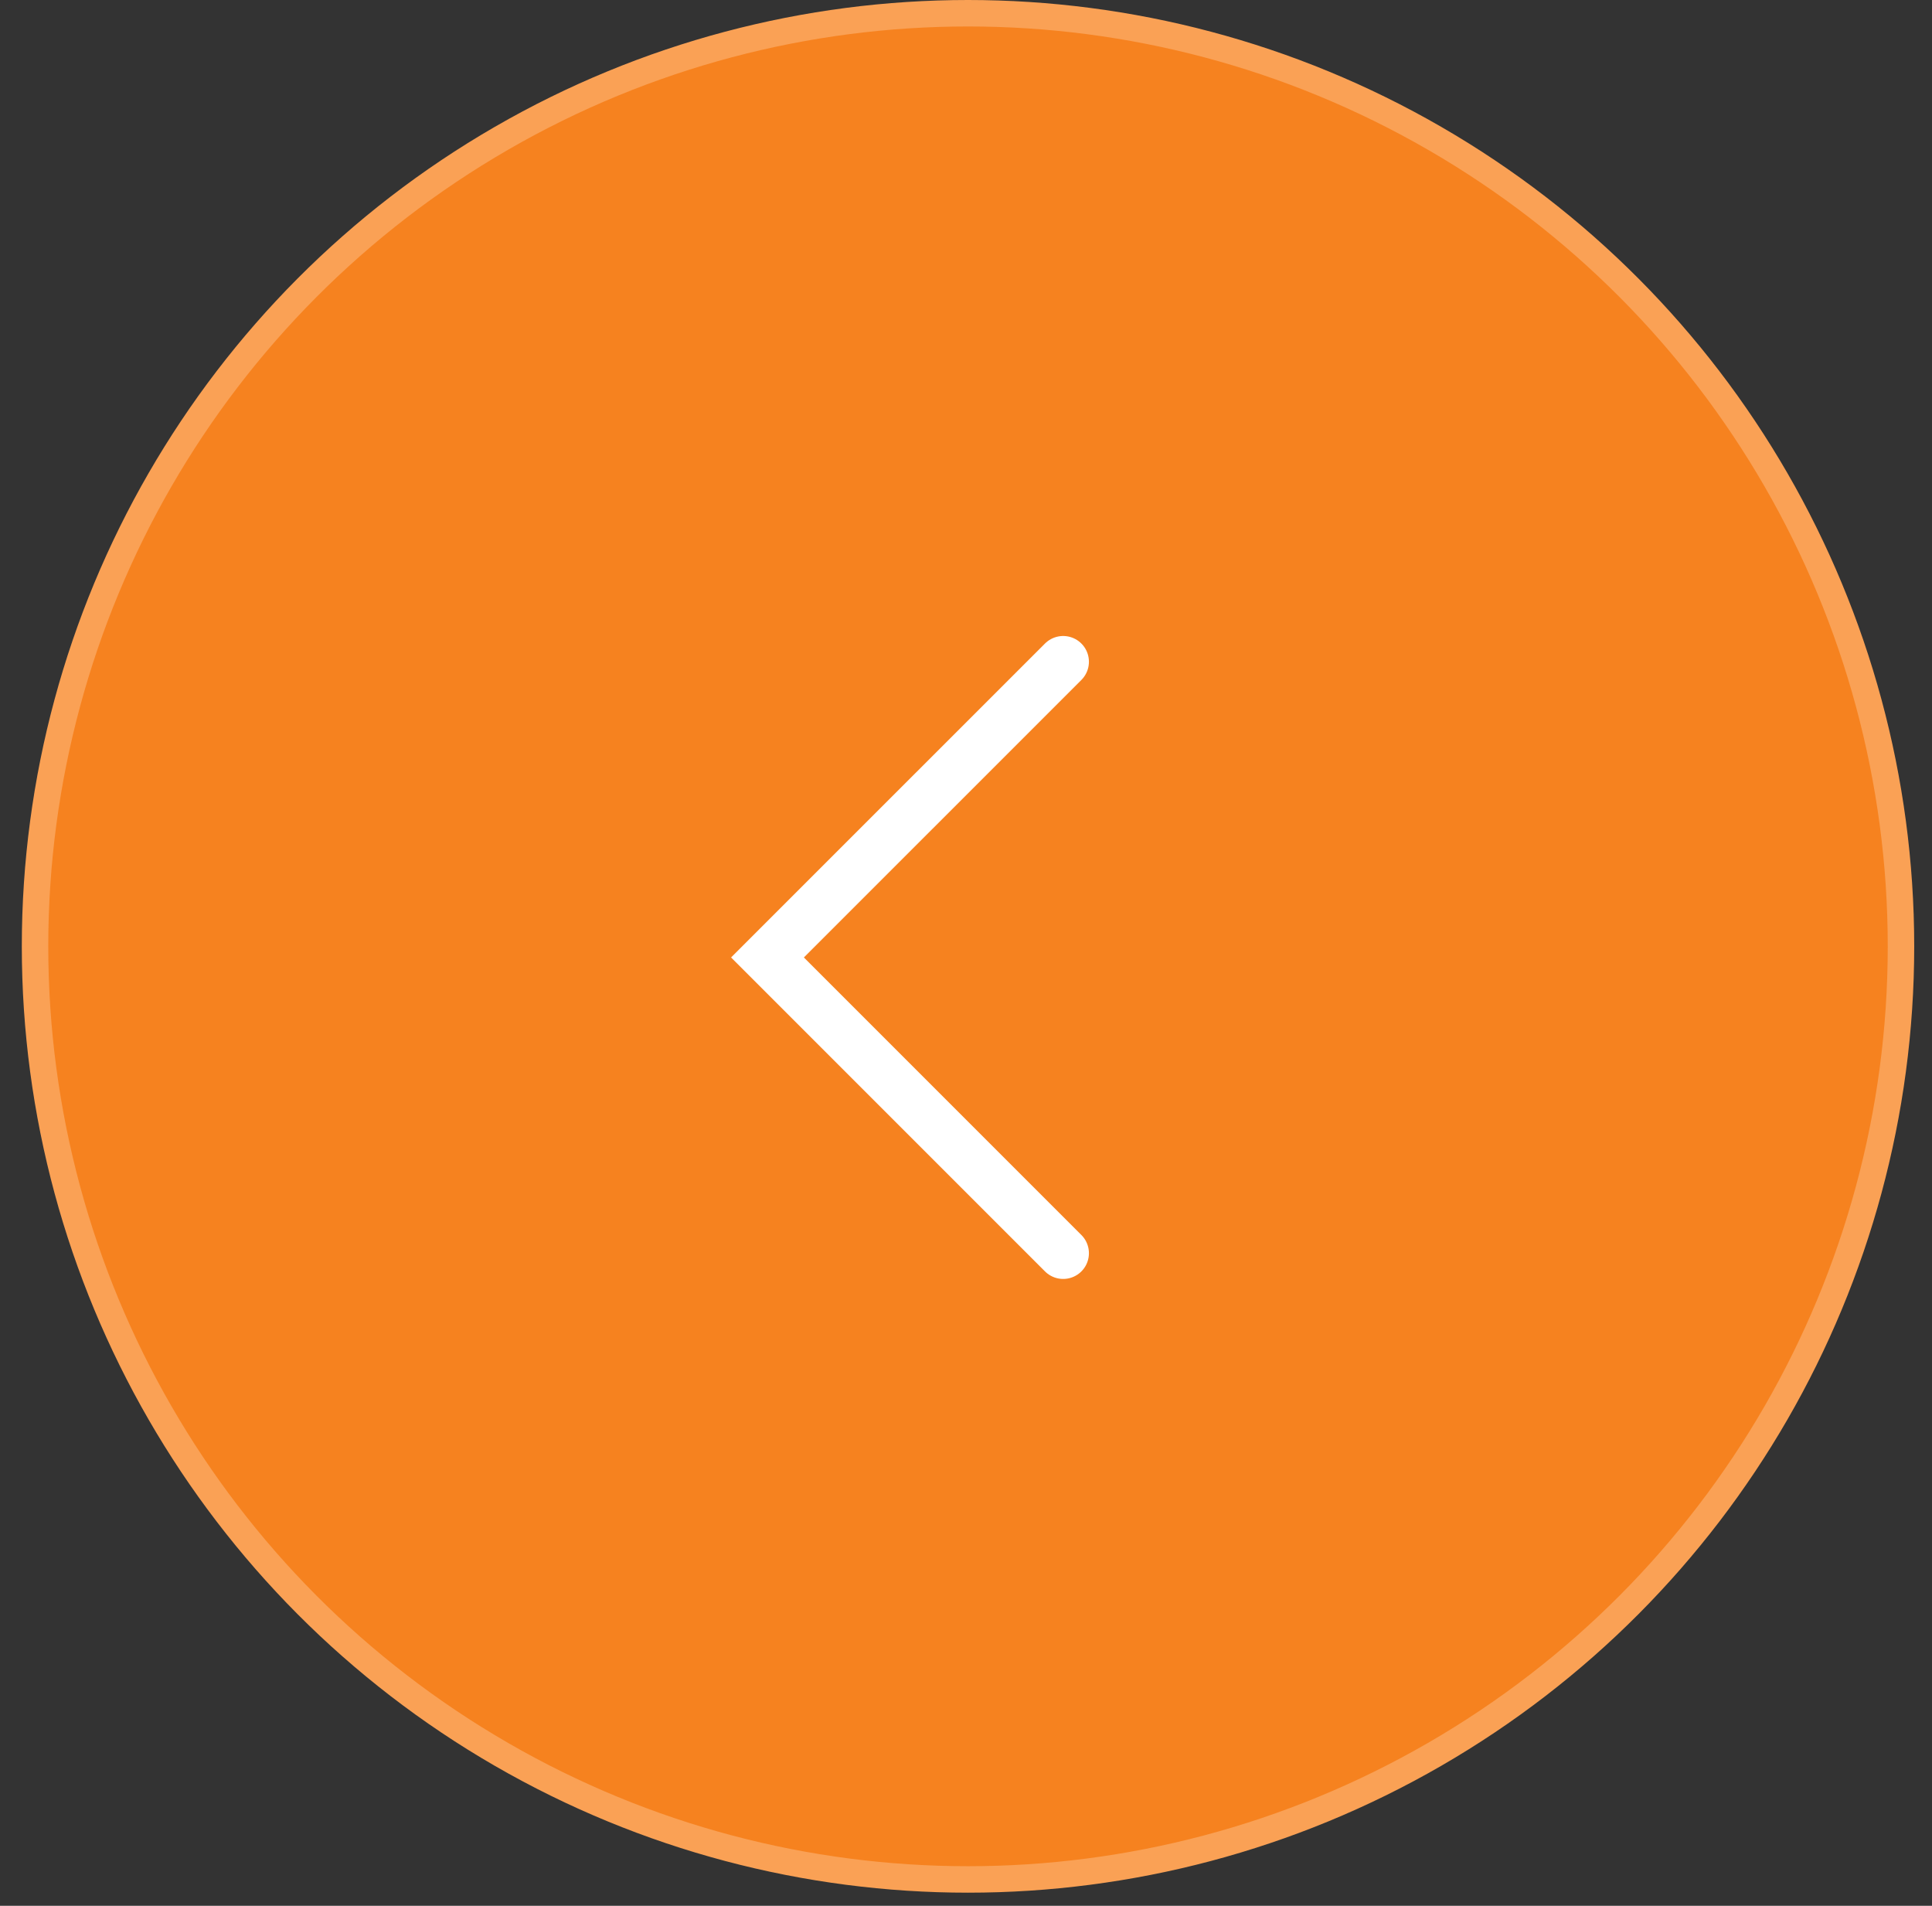 <?xml version="1.0" encoding="UTF-8"?> <svg xmlns="http://www.w3.org/2000/svg" width="73" height="72" viewBox="0 0 73 72" fill="none"><rect x="0" y="0" width="73" height="72" fill="#333333" stroke="none"/><circle cx="35.752" cy="35.752" r="35.252" transform="matrix(-1 0 0 1 72.328 0)" fill="#F6821F" stroke="#FAA155"></circle><path d="M40.172 25L28.999 36.172L40.172 47.345" stroke="white" stroke-width="1.945" stroke-linecap="round"></path></svg> 